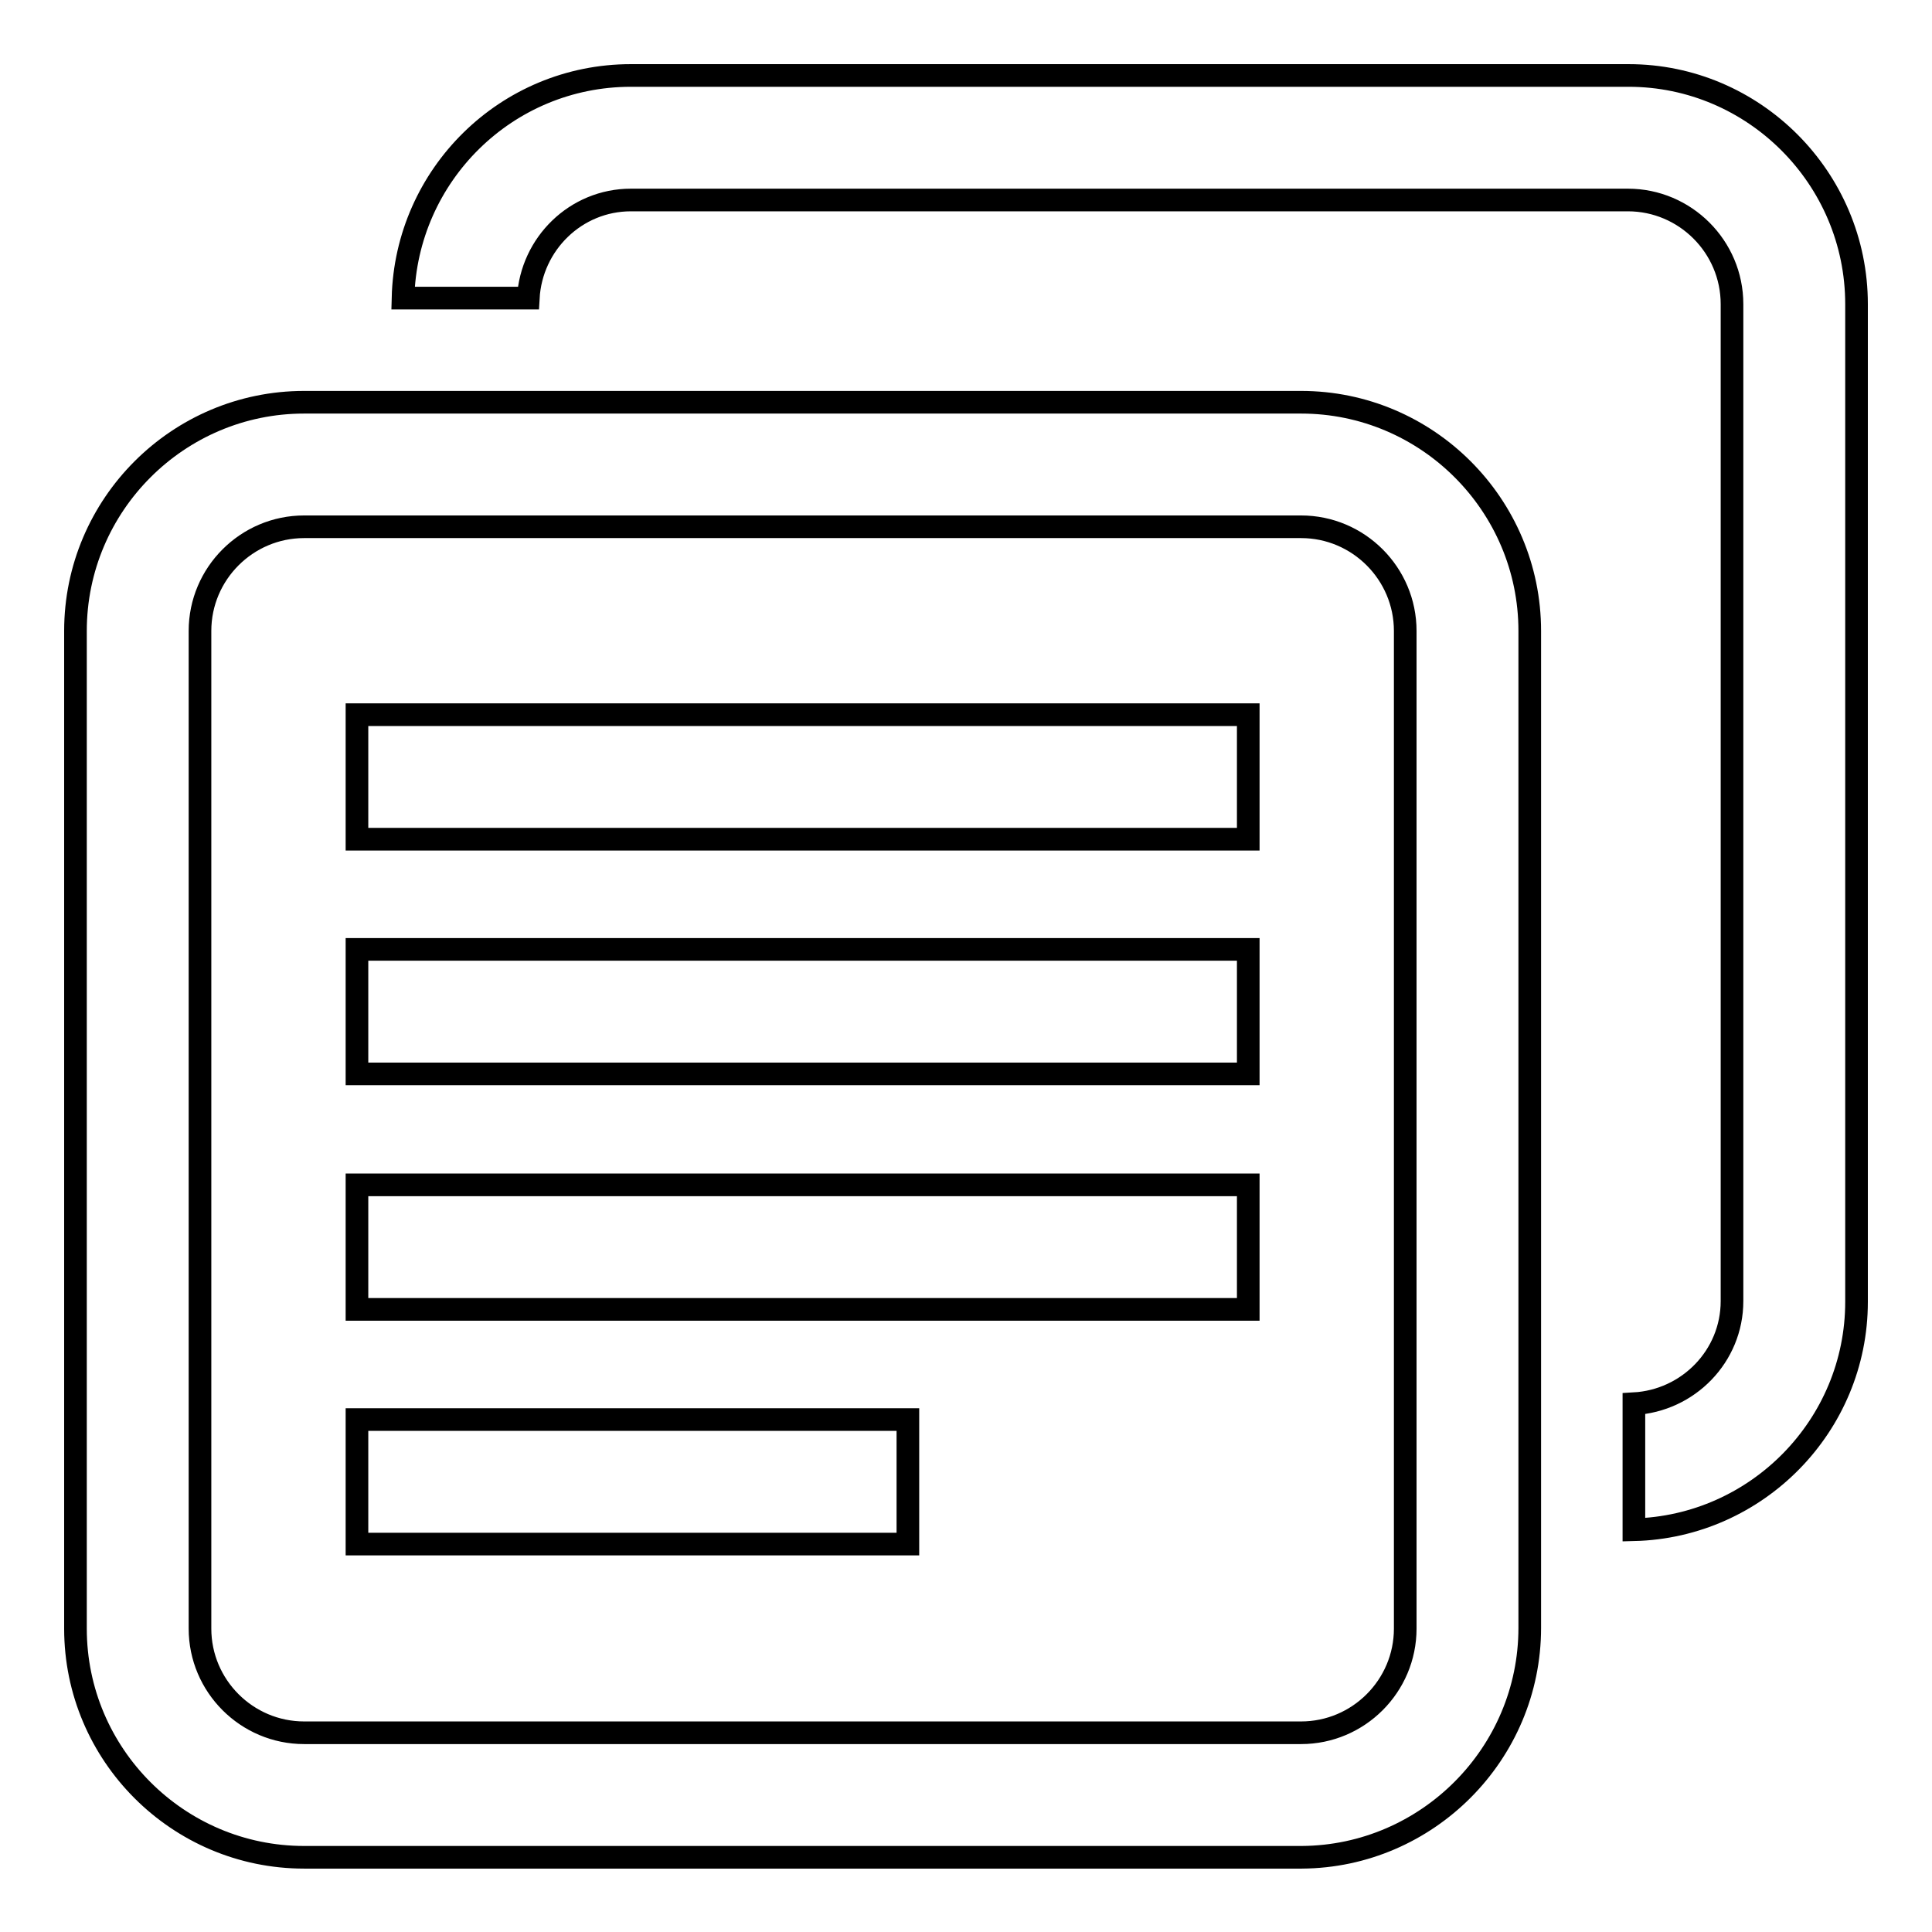 <?xml version="1.0" encoding="utf-8"?>
<!-- Svg Vector Icons : http://www.onlinewebfonts.com/icon -->
<!DOCTYPE svg PUBLIC "-//W3C//DTD SVG 1.1//EN" "http://www.w3.org/Graphics/SVG/1.1/DTD/svg11.dtd">
<svg version="1.1" xmlns="http://www.w3.org/2000/svg" xmlns:xlink="http://www.w3.org/1999/xlink" x="0px" y="0px" viewBox="0 0 256 256" enable-background="new 0 0 256 256" xml:space="preserve">
<g> <path stroke-width="3" fill-opacity="0" stroke="#000000"  d="M246,40.3v132.2c0,16.4-13.2,29.8-29.5,30.2V186c7.2-0.4,13-6.3,13-13.6V40.3c0-7.6-6.2-13.8-13.8-13.8 H83.6c-7.3,0-13.2,5.8-13.6,13H53.4C53.8,23.2,67.1,10,83.6,10h132.2C232.4,10,246,23.6,246,40.3z M202.7,215.7V83.6 c0-16.7-13.6-30.3-30.3-30.3H40.3C23.6,53.3,10,66.9,10,83.6v132.2c0,16.7,13.6,30.3,30.3,30.3h132.2 C189.1,246,202.7,232.4,202.7,215.7z M172.4,69.8c7.6,0,13.8,6.2,13.8,13.8v132.2c0,7.6-6.2,13.8-13.8,13.8H40.3 c-7.6,0-13.8-6.2-13.8-13.8V83.6c0-7.6,6.2-13.8,13.8-13.8H172.4z M165.4,94.7H47.3v16.5h118.1V94.7z M165.4,125.8H47.3v16.5h118.1 V125.8z M165.4,157H47.3v16.5h118.1V157z M120.3,188.1h-73v16.5h73V188.1z"/></g>
</svg>